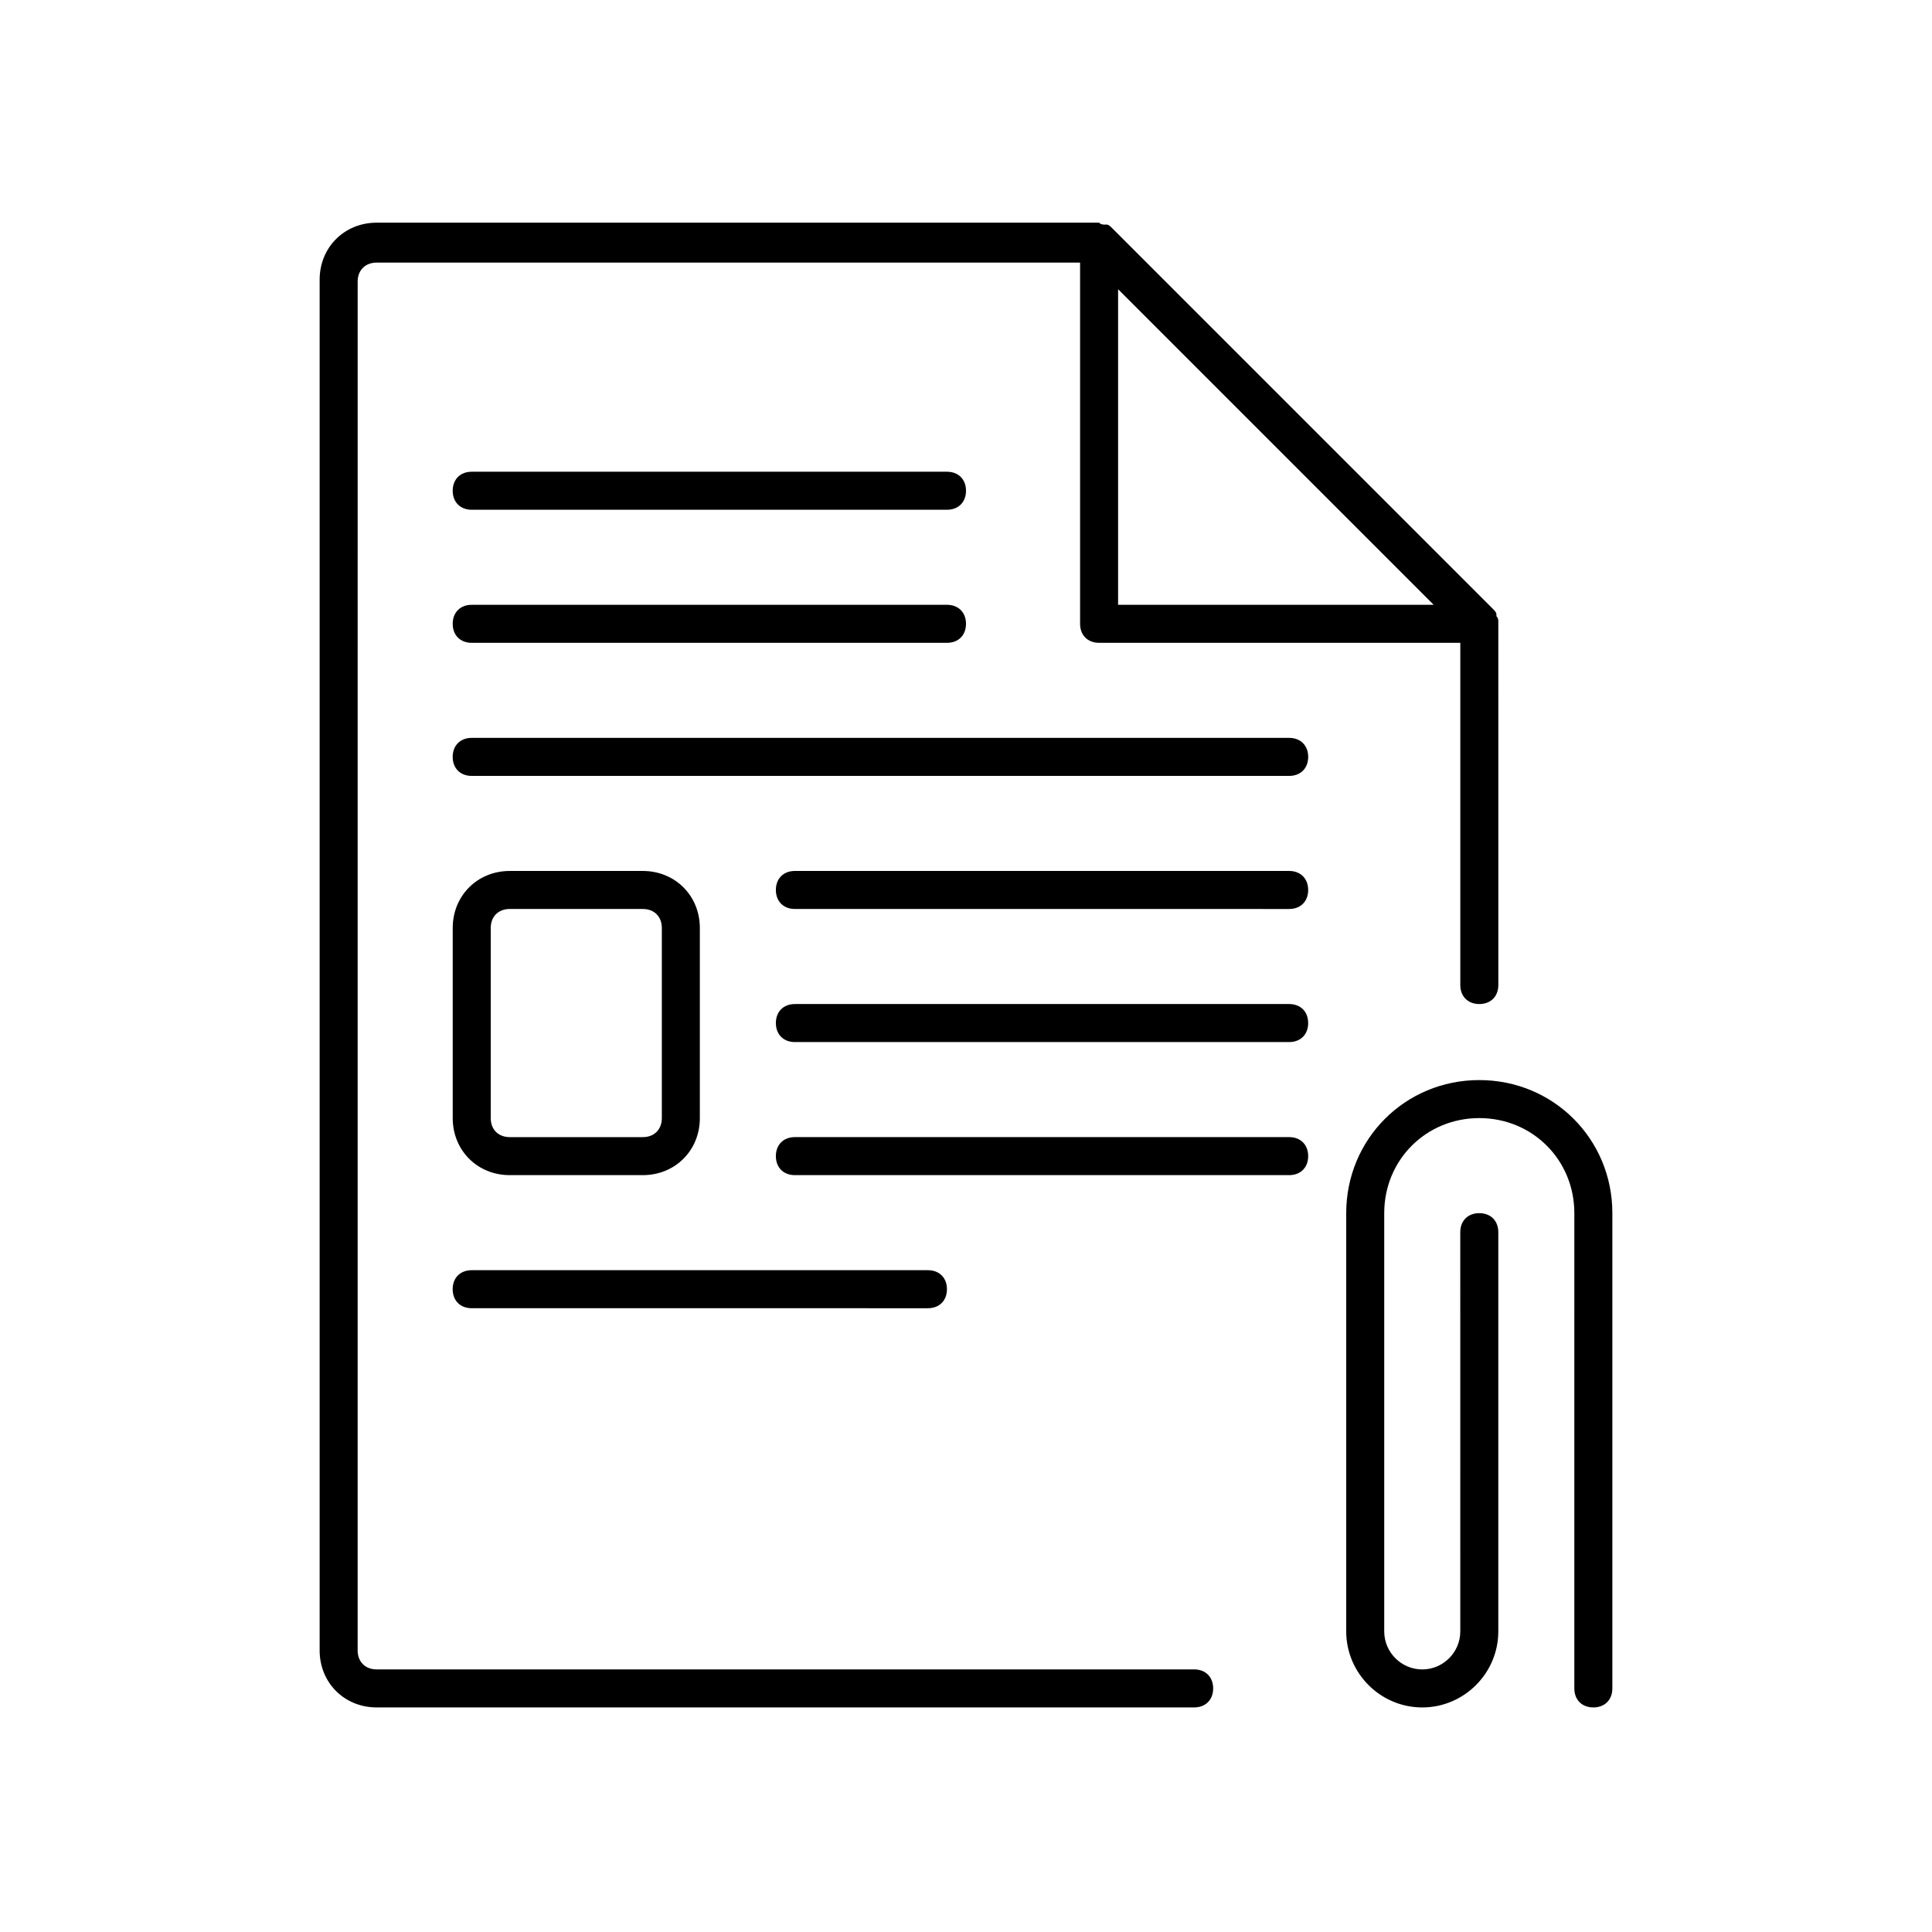 <?xml version="1.0" encoding="UTF-8"?>
<!-- The Best Svg Icon site in the world: iconSvg.co, Visit us! https://iconsvg.co -->
<svg fill="#000000" width="800px" height="800px" version="1.1" viewBox="144 144 512 512" xmlns="http://www.w3.org/2000/svg">
 <path d="m460.46 586.41h-216.64c-3.023 0-5.039-2.016-5.039-5.039l0.004-362.74c0-3.023 2.016-5.039 5.039-5.039h186.41v95.723c0 3.023 2.016 5.039 5.039 5.039h95.723v90.688c0 3.023 2.016 5.039 5.039 5.039s5.039-2.016 5.039-5.039l-0.004-95.727v-0.504c0-0.504 0-1.008-0.504-1.512v-0.504c0-0.504-0.504-1.008-1.008-1.512l-100.76-100.76c-0.504-0.504-1.008-1.008-1.512-1.008h-0.504c-0.504 0-1.008 0-1.512-0.504h-191.45c-8.566 0-15.113 6.551-15.113 15.113v363.25c0 8.566 6.551 15.113 15.113 15.113h216.64c3.023 0 5.039-2.016 5.039-5.039 0-3.023-2.016-5.039-5.035-5.039zm63.48-282.13h-83.633v-83.633zm-123.94-30.227c0 3.023-2.016 5.039-5.039 5.039h-125.95c-3.023 0-5.039-2.016-5.039-5.039s2.016-5.039 5.039-5.039h125.95c3.023 0 5.039 2.016 5.039 5.039zm0 35.266c0 3.023-2.016 5.039-5.039 5.039h-125.95c-3.023 0-5.039-2.016-5.039-5.039s2.016-5.039 5.039-5.039h125.95c3.023 0 5.039 2.016 5.039 5.039zm90.684 35.266c0 3.023-2.016 5.039-5.039 5.039h-216.64c-3.023 0-5.039-2.016-5.039-5.039s2.016-5.039 5.039-5.039h216.64c3.023 0.004 5.039 2.016 5.039 5.039zm-176.33 30.23h-35.266c-8.566 0-15.113 6.551-15.113 15.113v50.383c0 8.566 6.551 15.113 15.113 15.113h35.266c8.566 0 15.113-6.551 15.113-15.113v-50.383c0-8.562-6.551-15.113-15.113-15.113zm5.039 65.496c0 3.023-2.016 5.039-5.039 5.039h-35.266c-3.023 0-5.039-2.016-5.039-5.039v-50.383c0-3.023 2.016-5.039 5.039-5.039h35.266c3.023 0 5.039 2.016 5.039 5.039zm171.29-60.457c0 3.023-2.016 5.039-5.039 5.039l-130.99-0.004c-3.023 0-5.039-2.016-5.039-5.039s2.016-5.039 5.039-5.039h130.99c3.019 0.004 5.035 2.019 5.035 5.043zm0 35.266c0 3.023-2.016 5.039-5.039 5.039h-130.99c-3.023 0-5.039-2.016-5.039-5.039 0-3.023 2.016-5.039 5.039-5.039h130.99c3.019 0 5.035 2.016 5.035 5.039zm0 35.266c0 3.023-2.016 5.039-5.039 5.039h-130.99c-3.023 0-5.039-2.016-5.039-5.039 0-3.023 2.016-5.039 5.039-5.039h130.99c3.019 0 5.035 2.016 5.035 5.039zm80.609 15.113v125.95c0 3.023-2.016 5.039-5.039 5.039-3.023 0-5.039-2.016-5.039-5.039l0.004-125.95c0-14.105-11.082-25.191-25.191-25.191-14.105 0-25.191 11.082-25.191 25.191v110.84c0 5.543 4.535 10.078 10.078 10.078 5.543 0 10.078-4.535 10.078-10.078l-0.004-105.8c0-3.023 2.016-5.039 5.039-5.039 3.023 0 5.039 2.016 5.039 5.039v105.8c0 11.082-9.07 20.152-20.152 20.152-11.082 0-20.152-9.07-20.152-20.152v-110.84c0-19.648 15.617-35.266 35.266-35.266 19.648 0 35.266 15.617 35.266 35.266zm-302.29 15.117h120.91c3.023 0 5.039 2.016 5.039 5.039 0 3.023-2.016 5.039-5.039 5.039l-120.91-0.004c-3.023 0-5.039-2.016-5.039-5.039 0-3.019 2.016-5.035 5.039-5.035z"/>
</svg>